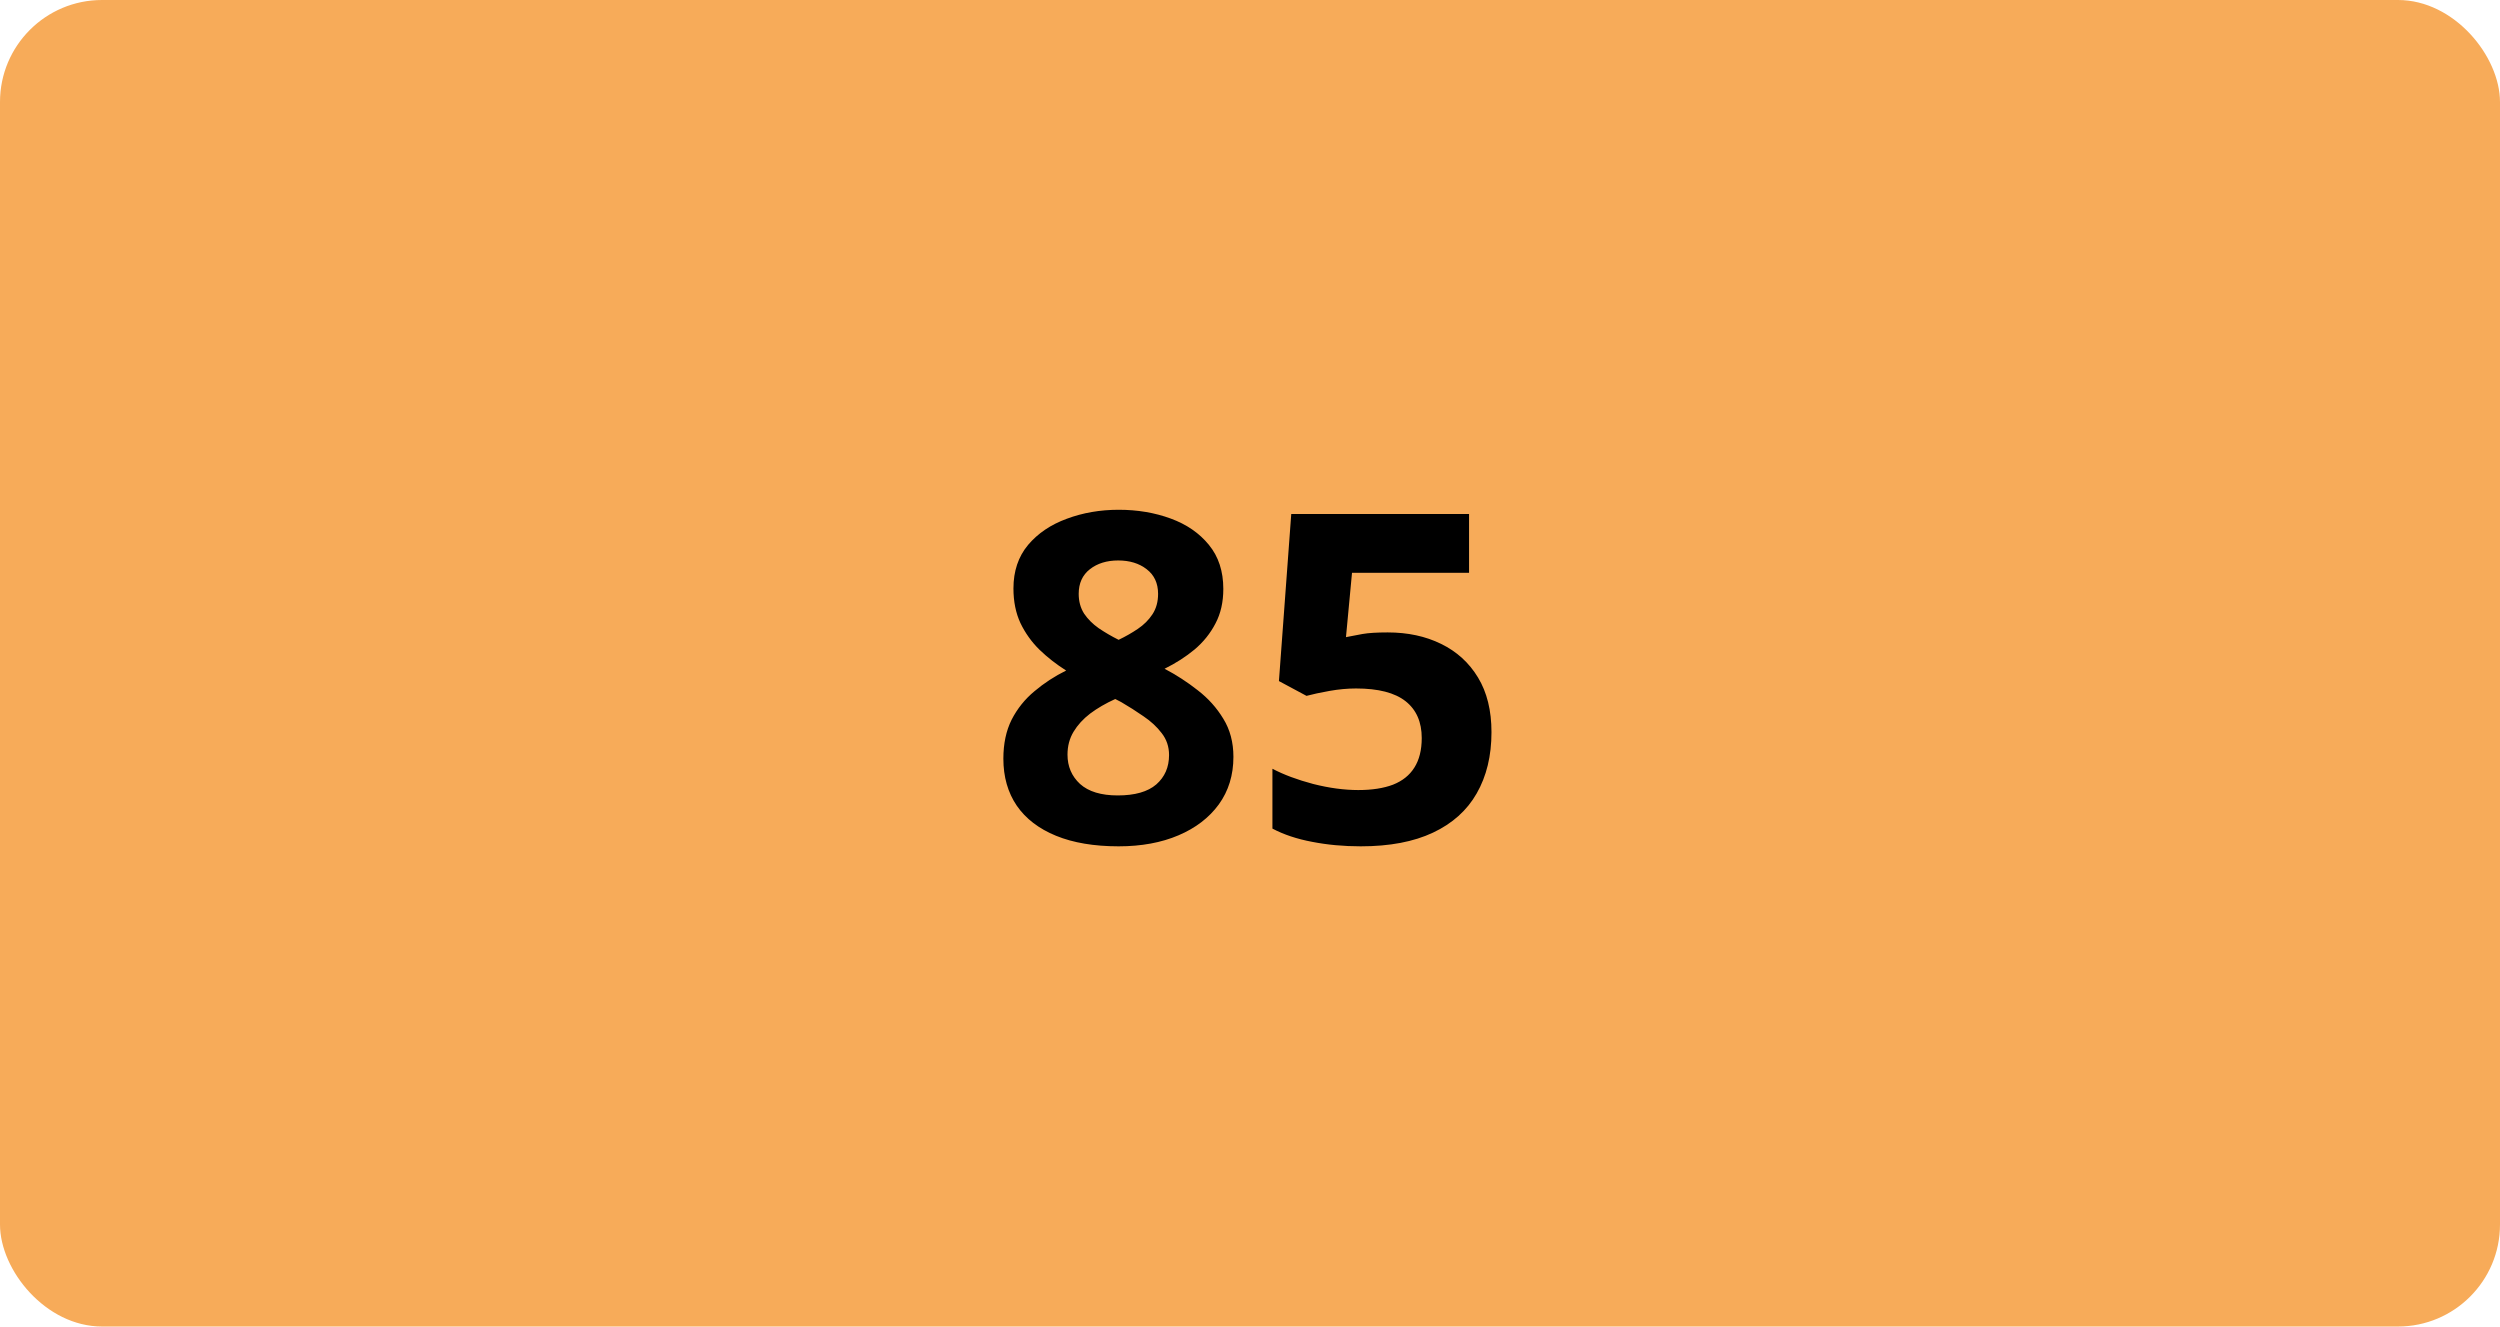 <svg width="98" height="52" viewBox="0 0 98 52" fill="none" xmlns="http://www.w3.org/2000/svg">
<rect width="98" height="52" rx="4" fill="#F7AB59"/>
<path d="M43.85 19.983C44.588 19.983 45.268 20.098 45.889 20.326C46.516 20.555 47.017 20.9 47.392 21.363C47.767 21.82 47.954 22.395 47.954 23.086C47.954 23.602 47.852 24.053 47.647 24.439C47.447 24.826 47.175 25.166 46.829 25.459C46.483 25.746 46.091 25.998 45.651 26.215C46.108 26.455 46.542 26.736 46.952 27.059C47.362 27.375 47.696 27.747 47.954 28.175C48.218 28.602 48.35 29.101 48.35 29.669C48.35 30.384 48.159 31.005 47.778 31.532C47.398 32.054 46.87 32.458 46.196 32.745C45.523 33.032 44.74 33.176 43.85 33.176C42.889 33.176 42.071 33.038 41.398 32.763C40.724 32.487 40.211 32.095 39.859 31.585C39.508 31.069 39.332 30.454 39.332 29.739C39.332 29.153 39.44 28.644 39.657 28.21C39.88 27.776 40.179 27.404 40.554 27.094C40.929 26.777 41.342 26.508 41.793 26.285C41.412 26.045 41.063 25.773 40.747 25.468C40.437 25.163 40.188 24.814 40 24.422C39.818 24.029 39.727 23.578 39.727 23.068C39.727 22.389 39.918 21.82 40.299 21.363C40.685 20.906 41.192 20.564 41.819 20.335C42.446 20.101 43.123 19.983 43.85 19.983ZM41.846 29.581C41.846 30.044 42.01 30.428 42.338 30.732C42.672 31.031 43.164 31.181 43.815 31.181C44.488 31.181 44.992 31.037 45.326 30.75C45.66 30.457 45.827 30.073 45.827 29.599C45.827 29.27 45.73 28.983 45.537 28.737C45.35 28.491 45.112 28.271 44.825 28.078C44.538 27.879 44.248 27.694 43.955 27.524L43.718 27.401C43.343 27.571 43.015 27.762 42.733 27.973C42.458 28.184 42.241 28.421 42.083 28.685C41.925 28.948 41.846 29.247 41.846 29.581ZM43.832 21.97C43.387 21.97 43.018 22.084 42.725 22.312C42.432 22.541 42.285 22.863 42.285 23.279C42.285 23.572 42.355 23.83 42.496 24.053C42.643 24.27 42.833 24.46 43.067 24.624C43.308 24.788 43.568 24.94 43.85 25.081C44.119 24.952 44.371 24.809 44.605 24.65C44.84 24.492 45.03 24.302 45.177 24.079C45.323 23.856 45.397 23.59 45.397 23.279C45.397 22.863 45.247 22.541 44.948 22.312C44.655 22.084 44.283 21.97 43.832 21.97ZM54.397 24.791C55.182 24.791 55.879 24.94 56.488 25.239C57.103 25.538 57.587 25.977 57.938 26.558C58.29 27.138 58.466 27.852 58.466 28.702C58.466 29.628 58.273 30.428 57.886 31.102C57.505 31.77 56.934 32.282 56.172 32.64C55.416 32.997 54.473 33.176 53.342 33.176C52.668 33.176 52.032 33.117 51.435 33C50.843 32.889 50.324 32.716 49.879 32.481V30.135C50.324 30.369 50.857 30.568 51.478 30.732C52.105 30.891 52.694 30.97 53.245 30.97C53.784 30.97 54.238 30.899 54.607 30.759C54.977 30.612 55.255 30.39 55.442 30.091C55.636 29.786 55.732 29.399 55.732 28.931C55.732 28.304 55.522 27.823 55.1 27.489C54.678 27.155 54.03 26.988 53.157 26.988C52.823 26.988 52.475 27.02 52.111 27.085C51.754 27.149 51.455 27.214 51.215 27.278L50.134 26.698L50.617 20.15H57.587V22.453H52.999L52.762 24.976C52.961 24.935 53.178 24.894 53.412 24.852C53.647 24.811 53.975 24.791 54.397 24.791Z" fill="black"/>
</svg>
